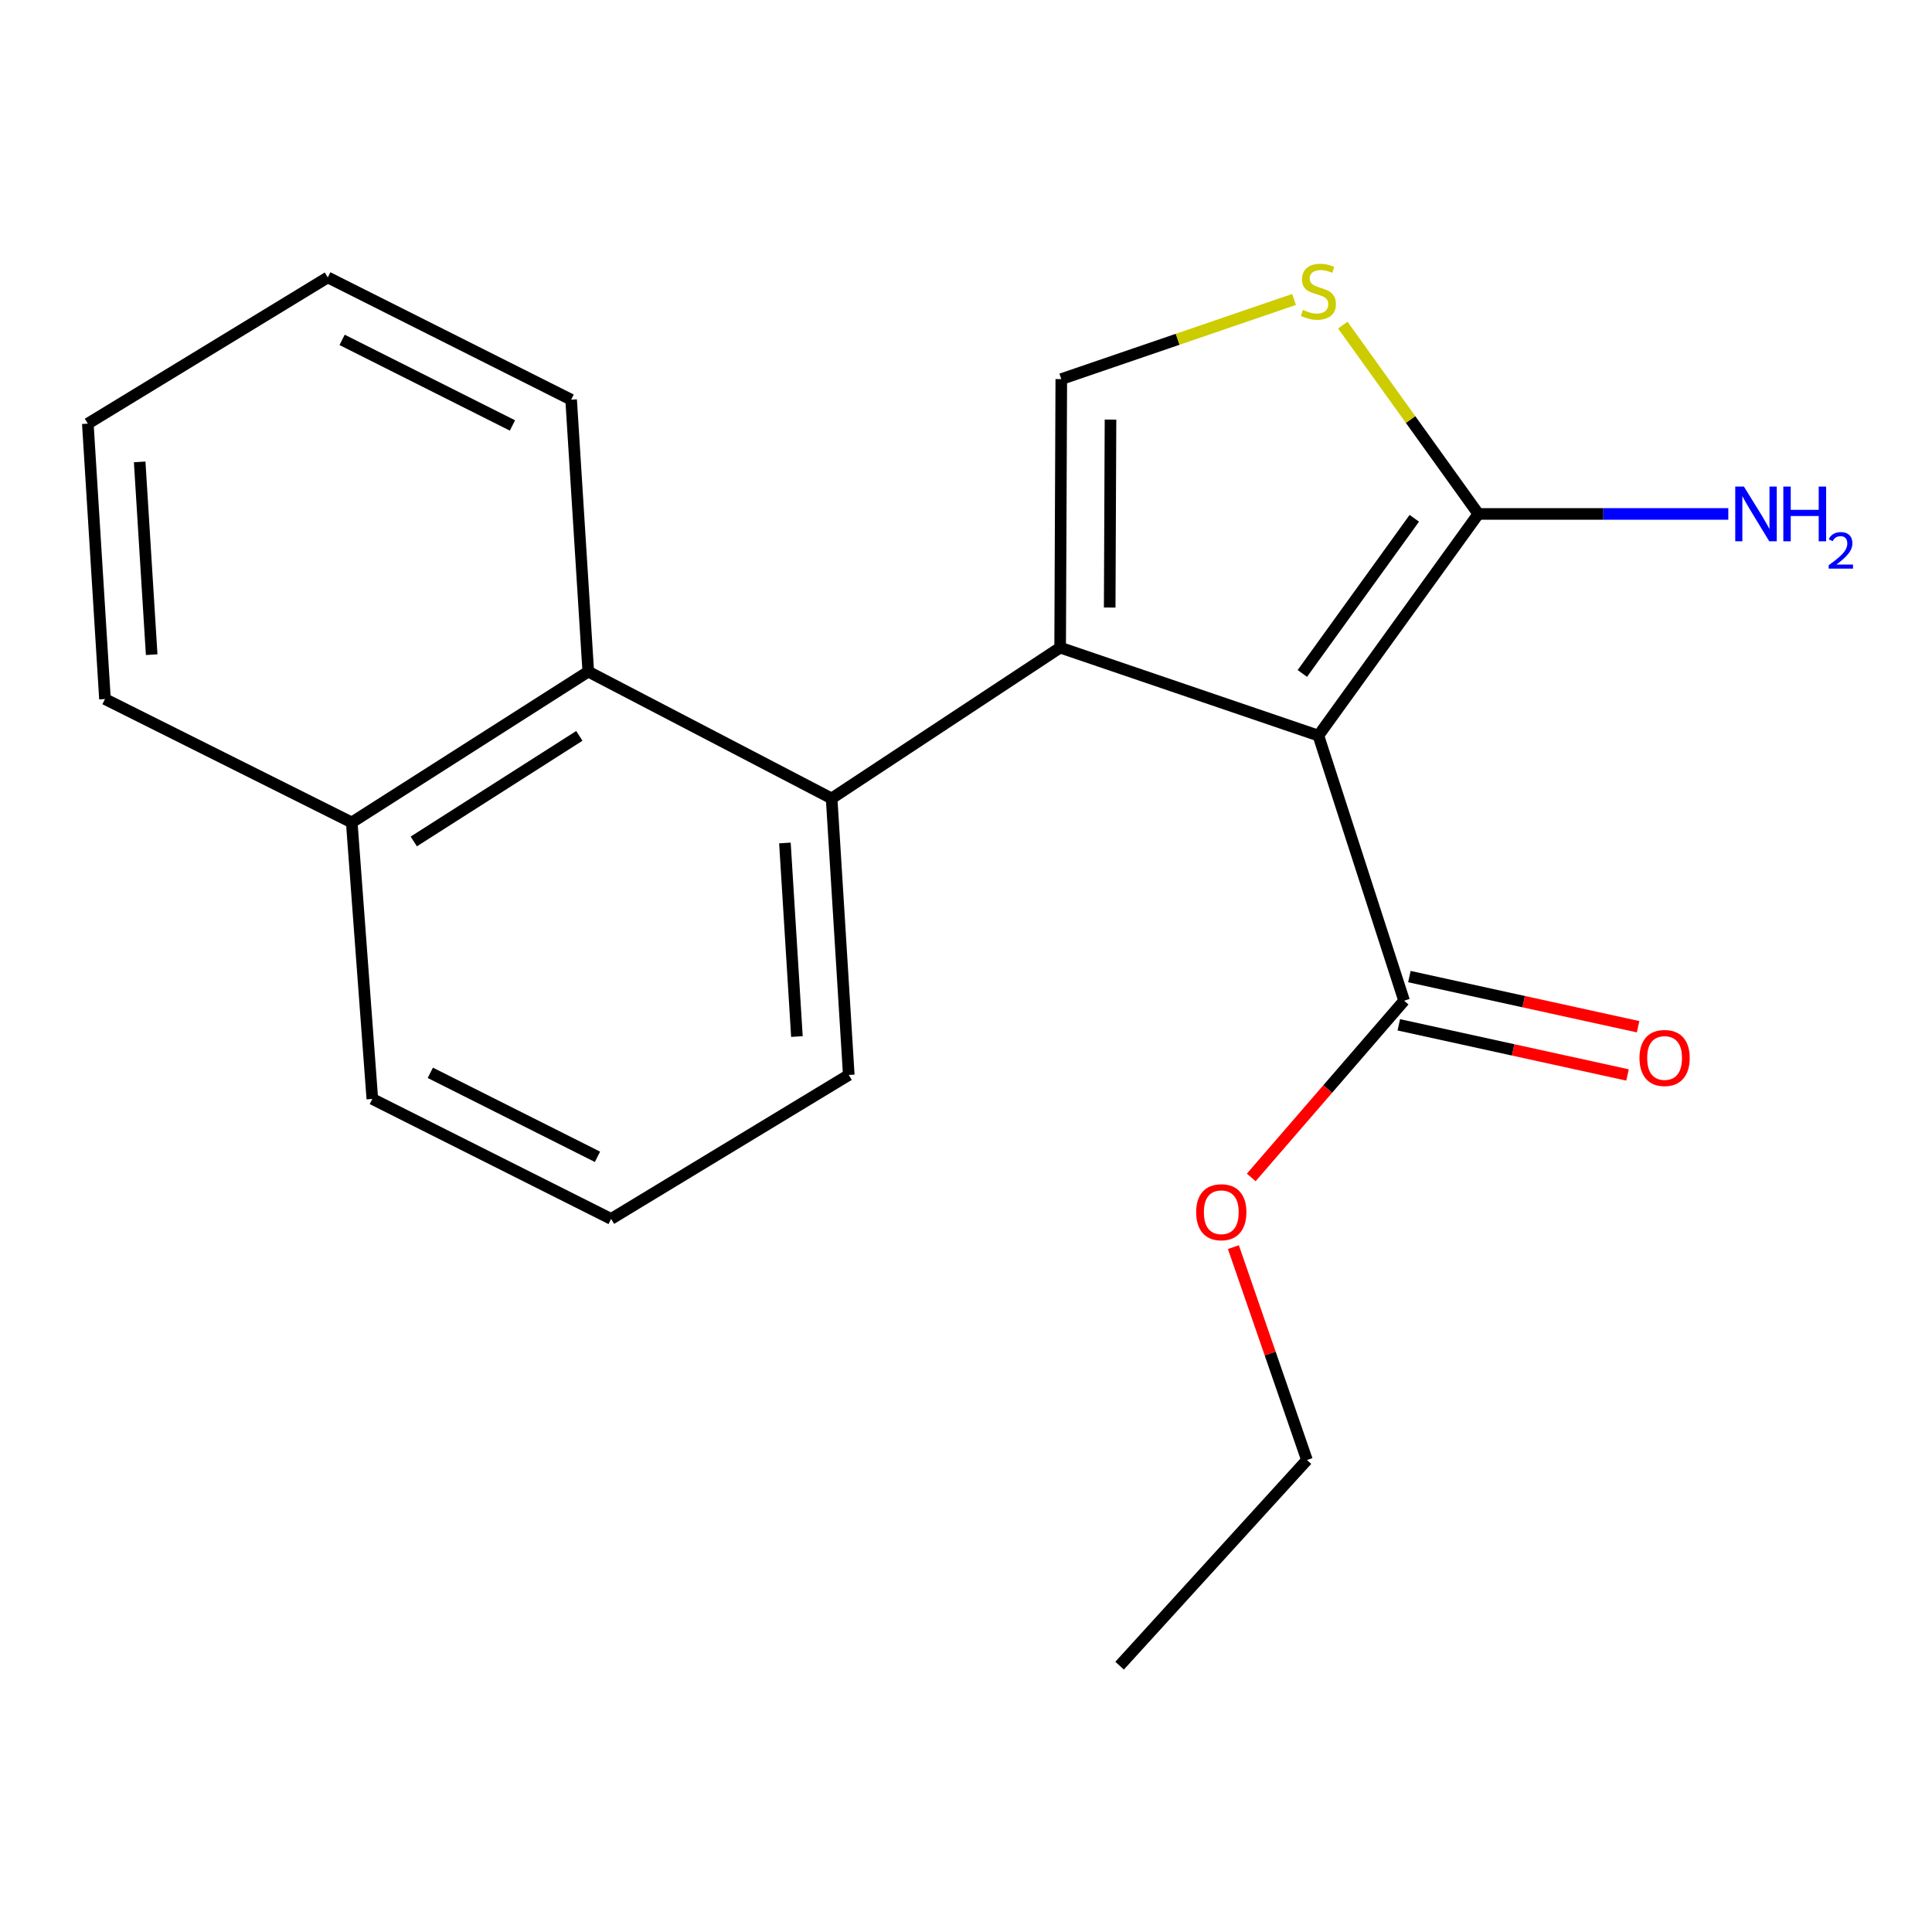 <?xml version='1.0' encoding='iso-8859-1'?>
<svg version='1.1' baseProfile='full'
              xmlns='http://www.w3.org/2000/svg'
                      xmlns:rdkit='http://www.rdkit.org/xml'
                      xmlns:xlink='http://www.w3.org/1999/xlink'
                  xml:space='preserve'
width='1000px' height='1000px' viewBox='0 0 1000 1000'>
<!-- END OF HEADER -->
<rect style='opacity:1.0;fill:#FFFFFF;stroke:none' width='1000' height='1000' x='0' y='0'> </rect>
<path class='bond-0' d='M 548.728,335.204 L 682.399,380.741' style='fill:none;fill-rule:evenodd;stroke:#000000;stroke-width:6px;stroke-linecap:butt;stroke-linejoin:miter;stroke-opacity:1' />
<path class='bond-2' d='M 548.728,335.204 L 549.324,196.223' style='fill:none;fill-rule:evenodd;stroke:#000000;stroke-width:6px;stroke-linecap:butt;stroke-linejoin:miter;stroke-opacity:1' />
<path class='bond-2' d='M 574.376,314.467 L 574.793,217.18' style='fill:none;fill-rule:evenodd;stroke:#000000;stroke-width:6px;stroke-linecap:butt;stroke-linejoin:miter;stroke-opacity:1' />
<path class='bond-3' d='M 548.728,335.204 L 430.449,413.271' style='fill:none;fill-rule:evenodd;stroke:#000000;stroke-width:6px;stroke-linecap:butt;stroke-linejoin:miter;stroke-opacity:1' />
<path class='bond-1' d='M 682.399,380.741 L 765.194,266.012' style='fill:none;fill-rule:evenodd;stroke:#000000;stroke-width:6px;stroke-linecap:butt;stroke-linejoin:miter;stroke-opacity:1' />
<path class='bond-1' d='M 674.093,348.575 L 732.049,268.265' style='fill:none;fill-rule:evenodd;stroke:#000000;stroke-width:6px;stroke-linecap:butt;stroke-linejoin:miter;stroke-opacity:1' />
<path class='bond-5' d='M 682.399,380.741 L 726.757,517.961' style='fill:none;fill-rule:evenodd;stroke:#000000;stroke-width:6px;stroke-linecap:butt;stroke-linejoin:miter;stroke-opacity:1' />
<path class='bond-8' d='M 765.194,266.012 L 829.882,266.012' style='fill:none;fill-rule:evenodd;stroke:#000000;stroke-width:6px;stroke-linecap:butt;stroke-linejoin:miter;stroke-opacity:1' />
<path class='bond-8' d='M 829.882,266.012 L 894.57,266.012' style='fill:none;fill-rule:evenodd;stroke:#0000FF;stroke-width:6px;stroke-linecap:butt;stroke-linejoin:miter;stroke-opacity:1' />
<path class='bond-20' d='M 765.194,266.012 L 730.111,217.145' style='fill:none;fill-rule:evenodd;stroke:#000000;stroke-width:6px;stroke-linecap:butt;stroke-linejoin:miter;stroke-opacity:1' />
<path class='bond-20' d='M 730.111,217.145 L 695.028,168.278' style='fill:none;fill-rule:evenodd;stroke:#CCCC00;stroke-width:6px;stroke-linecap:butt;stroke-linejoin:miter;stroke-opacity:1' />
<path class='bond-4' d='M 549.324,196.223 L 609.563,175.61' style='fill:none;fill-rule:evenodd;stroke:#000000;stroke-width:6px;stroke-linecap:butt;stroke-linejoin:miter;stroke-opacity:1' />
<path class='bond-4' d='M 609.563,175.61 L 669.802,154.997' style='fill:none;fill-rule:evenodd;stroke:#CCCC00;stroke-width:6px;stroke-linecap:butt;stroke-linejoin:miter;stroke-opacity:1' />
<path class='bond-6' d='M 430.449,413.271 L 304.489,347.629' style='fill:none;fill-rule:evenodd;stroke:#000000;stroke-width:6px;stroke-linecap:butt;stroke-linejoin:miter;stroke-opacity:1' />
<path class='bond-11' d='M 430.449,413.271 L 439.324,556.398' style='fill:none;fill-rule:evenodd;stroke:#000000;stroke-width:6px;stroke-linecap:butt;stroke-linejoin:miter;stroke-opacity:1' />
<path class='bond-11' d='M 406.271,436.322 L 412.483,536.511' style='fill:none;fill-rule:evenodd;stroke:#000000;stroke-width:6px;stroke-linecap:butt;stroke-linejoin:miter;stroke-opacity:1' />
<path class='bond-7' d='M 724.02,530.444 L 783.212,543.422' style='fill:none;fill-rule:evenodd;stroke:#000000;stroke-width:6px;stroke-linecap:butt;stroke-linejoin:miter;stroke-opacity:1' />
<path class='bond-7' d='M 783.212,543.422 L 842.404,556.4' style='fill:none;fill-rule:evenodd;stroke:#FF0000;stroke-width:6px;stroke-linecap:butt;stroke-linejoin:miter;stroke-opacity:1' />
<path class='bond-7' d='M 729.493,505.479 L 788.685,518.456' style='fill:none;fill-rule:evenodd;stroke:#000000;stroke-width:6px;stroke-linecap:butt;stroke-linejoin:miter;stroke-opacity:1' />
<path class='bond-7' d='M 788.685,518.456 L 847.877,531.434' style='fill:none;fill-rule:evenodd;stroke:#FF0000;stroke-width:6px;stroke-linecap:butt;stroke-linejoin:miter;stroke-opacity:1' />
<path class='bond-10' d='M 726.757,517.961 L 687.202,563.695' style='fill:none;fill-rule:evenodd;stroke:#000000;stroke-width:6px;stroke-linecap:butt;stroke-linejoin:miter;stroke-opacity:1' />
<path class='bond-10' d='M 687.202,563.695 L 647.647,609.429' style='fill:none;fill-rule:evenodd;stroke:#FF0000;stroke-width:6px;stroke-linecap:butt;stroke-linejoin:miter;stroke-opacity:1' />
<path class='bond-9' d='M 304.489,347.629 L 182.064,425.695' style='fill:none;fill-rule:evenodd;stroke:#000000;stroke-width:6px;stroke-linecap:butt;stroke-linejoin:miter;stroke-opacity:1' />
<path class='bond-9' d='M 299.867,380.889 L 214.17,435.535' style='fill:none;fill-rule:evenodd;stroke:#000000;stroke-width:6px;stroke-linecap:butt;stroke-linejoin:miter;stroke-opacity:1' />
<path class='bond-12' d='M 304.489,347.629 L 295.615,206.873' style='fill:none;fill-rule:evenodd;stroke:#000000;stroke-width:6px;stroke-linecap:butt;stroke-linejoin:miter;stroke-opacity:1' />
<path class='bond-15' d='M 182.064,425.695 L 54.329,361.828' style='fill:none;fill-rule:evenodd;stroke:#000000;stroke-width:6px;stroke-linecap:butt;stroke-linejoin:miter;stroke-opacity:1' />
<path class='bond-21' d='M 182.064,425.695 L 192.714,568.808' style='fill:none;fill-rule:evenodd;stroke:#000000;stroke-width:6px;stroke-linecap:butt;stroke-linejoin:miter;stroke-opacity:1' />
<path class='bond-16' d='M 638.407,645.52 L 657.442,700.609' style='fill:none;fill-rule:evenodd;stroke:#FF0000;stroke-width:6px;stroke-linecap:butt;stroke-linejoin:miter;stroke-opacity:1' />
<path class='bond-16' d='M 657.442,700.609 L 676.478,755.697' style='fill:none;fill-rule:evenodd;stroke:#000000;stroke-width:6px;stroke-linecap:butt;stroke-linejoin:miter;stroke-opacity:1' />
<path class='bond-13' d='M 439.324,556.398 L 316.317,630.915' style='fill:none;fill-rule:evenodd;stroke:#000000;stroke-width:6px;stroke-linecap:butt;stroke-linejoin:miter;stroke-opacity:1' />
<path class='bond-17' d='M 295.615,206.873 L 169.654,143.587' style='fill:none;fill-rule:evenodd;stroke:#000000;stroke-width:6px;stroke-linecap:butt;stroke-linejoin:miter;stroke-opacity:1' />
<path class='bond-17' d='M 265.246,220.218 L 177.074,175.918' style='fill:none;fill-rule:evenodd;stroke:#000000;stroke-width:6px;stroke-linecap:butt;stroke-linejoin:miter;stroke-opacity:1' />
<path class='bond-14' d='M 316.317,630.915 L 192.714,568.808' style='fill:none;fill-rule:evenodd;stroke:#000000;stroke-width:6px;stroke-linecap:butt;stroke-linejoin:miter;stroke-opacity:1' />
<path class='bond-14' d='M 309.252,598.762 L 222.729,555.287' style='fill:none;fill-rule:evenodd;stroke:#000000;stroke-width:6px;stroke-linecap:butt;stroke-linejoin:miter;stroke-opacity:1' />
<path class='bond-22' d='M 54.329,361.828 L 45.455,219.283' style='fill:none;fill-rule:evenodd;stroke:#000000;stroke-width:6px;stroke-linecap:butt;stroke-linejoin:miter;stroke-opacity:1' />
<path class='bond-22' d='M 78.507,338.858 L 72.295,239.076' style='fill:none;fill-rule:evenodd;stroke:#000000;stroke-width:6px;stroke-linecap:butt;stroke-linejoin:miter;stroke-opacity:1' />
<path class='bond-18' d='M 676.478,755.697 L 579.498,862.148' style='fill:none;fill-rule:evenodd;stroke:#000000;stroke-width:6px;stroke-linecap:butt;stroke-linejoin:miter;stroke-opacity:1' />
<path class='bond-19' d='M 169.654,143.587 L 45.455,219.283' style='fill:none;fill-rule:evenodd;stroke:#000000;stroke-width:6px;stroke-linecap:butt;stroke-linejoin:miter;stroke-opacity:1' />
<path  class='atom-5' d='M 674.399 160.407
Q 674.719 160.527, 676.039 161.087
Q 677.359 161.647, 678.799 162.007
Q 680.279 162.327, 681.719 162.327
Q 684.399 162.327, 685.959 161.047
Q 687.519 159.727, 687.519 157.447
Q 687.519 155.887, 686.719 154.927
Q 685.959 153.967, 684.759 153.447
Q 683.559 152.927, 681.559 152.327
Q 679.039 151.567, 677.519 150.847
Q 676.039 150.127, 674.959 148.607
Q 673.919 147.087, 673.919 144.527
Q 673.919 140.967, 676.319 138.767
Q 678.759 136.567, 683.559 136.567
Q 686.839 136.567, 690.559 138.127
L 689.639 141.207
Q 686.239 139.807, 683.679 139.807
Q 680.919 139.807, 679.399 140.967
Q 677.879 142.087, 677.919 144.047
Q 677.919 145.567, 678.679 146.487
Q 679.479 147.407, 680.599 147.927
Q 681.759 148.447, 683.679 149.047
Q 686.239 149.847, 687.759 150.647
Q 689.279 151.447, 690.359 153.087
Q 691.479 154.687, 691.479 157.447
Q 691.479 161.367, 688.839 163.487
Q 686.239 165.567, 681.879 165.567
Q 679.359 165.567, 677.439 165.007
Q 675.559 164.487, 673.319 163.567
L 674.399 160.407
' fill='#CCCC00'/>
<path  class='atom-8' d='M 848.591 547.604
Q 848.591 540.804, 851.951 537.004
Q 855.311 533.204, 861.591 533.204
Q 867.871 533.204, 871.231 537.004
Q 874.591 540.804, 874.591 547.604
Q 874.591 554.484, 871.191 558.404
Q 867.791 562.284, 861.591 562.284
Q 855.351 562.284, 851.951 558.404
Q 848.591 554.524, 848.591 547.604
M 861.591 559.084
Q 865.911 559.084, 868.231 556.204
Q 870.591 553.284, 870.591 547.604
Q 870.591 542.044, 868.231 539.244
Q 865.911 536.404, 861.591 536.404
Q 857.271 536.404, 854.911 539.204
Q 852.591 542.004, 852.591 547.604
Q 852.591 553.324, 854.911 556.204
Q 857.271 559.084, 861.591 559.084
' fill='#FF0000'/>
<path  class='atom-9' d='M 902.643 251.852
L 911.923 266.852
Q 912.843 268.332, 914.323 271.012
Q 915.803 273.692, 915.883 273.852
L 915.883 251.852
L 919.643 251.852
L 919.643 280.172
L 915.763 280.172
L 905.803 263.772
Q 904.643 261.852, 903.403 259.652
Q 902.203 257.452, 901.843 256.772
L 901.843 280.172
L 898.163 280.172
L 898.163 251.852
L 902.643 251.852
' fill='#0000FF'/>
<path  class='atom-9' d='M 923.043 251.852
L 926.883 251.852
L 926.883 263.892
L 941.363 263.892
L 941.363 251.852
L 945.203 251.852
L 945.203 280.172
L 941.363 280.172
L 941.363 267.092
L 926.883 267.092
L 926.883 280.172
L 923.043 280.172
L 923.043 251.852
' fill='#0000FF'/>
<path  class='atom-9' d='M 946.576 279.179
Q 947.262 277.41, 948.899 276.433
Q 950.536 275.43, 952.806 275.43
Q 955.631 275.43, 957.215 276.961
Q 958.799 278.492, 958.799 281.211
Q 958.799 283.983, 956.74 286.571
Q 954.707 289.158, 950.483 292.22
L 959.116 292.22
L 959.116 294.332
L 946.523 294.332
L 946.523 292.563
Q 950.008 290.082, 952.067 288.234
Q 954.153 286.386, 955.156 284.723
Q 956.159 283.059, 956.159 281.343
Q 956.159 279.548, 955.261 278.545
Q 954.364 277.542, 952.806 277.542
Q 951.301 277.542, 950.298 278.149
Q 949.295 278.756, 948.582 280.103
L 946.576 279.179
' fill='#0000FF'/>
<path  class='atom-11' d='M 619.134 627.446
Q 619.134 620.646, 622.494 616.846
Q 625.854 613.046, 632.134 613.046
Q 638.414 613.046, 641.774 616.846
Q 645.134 620.646, 645.134 627.446
Q 645.134 634.326, 641.734 638.246
Q 638.334 642.126, 632.134 642.126
Q 625.894 642.126, 622.494 638.246
Q 619.134 634.366, 619.134 627.446
M 632.134 638.926
Q 636.454 638.926, 638.774 636.046
Q 641.134 633.126, 641.134 627.446
Q 641.134 621.886, 638.774 619.086
Q 636.454 616.246, 632.134 616.246
Q 627.814 616.246, 625.454 619.046
Q 623.134 621.846, 623.134 627.446
Q 623.134 633.166, 625.454 636.046
Q 627.814 638.926, 632.134 638.926
' fill='#FF0000'/>
</svg>

